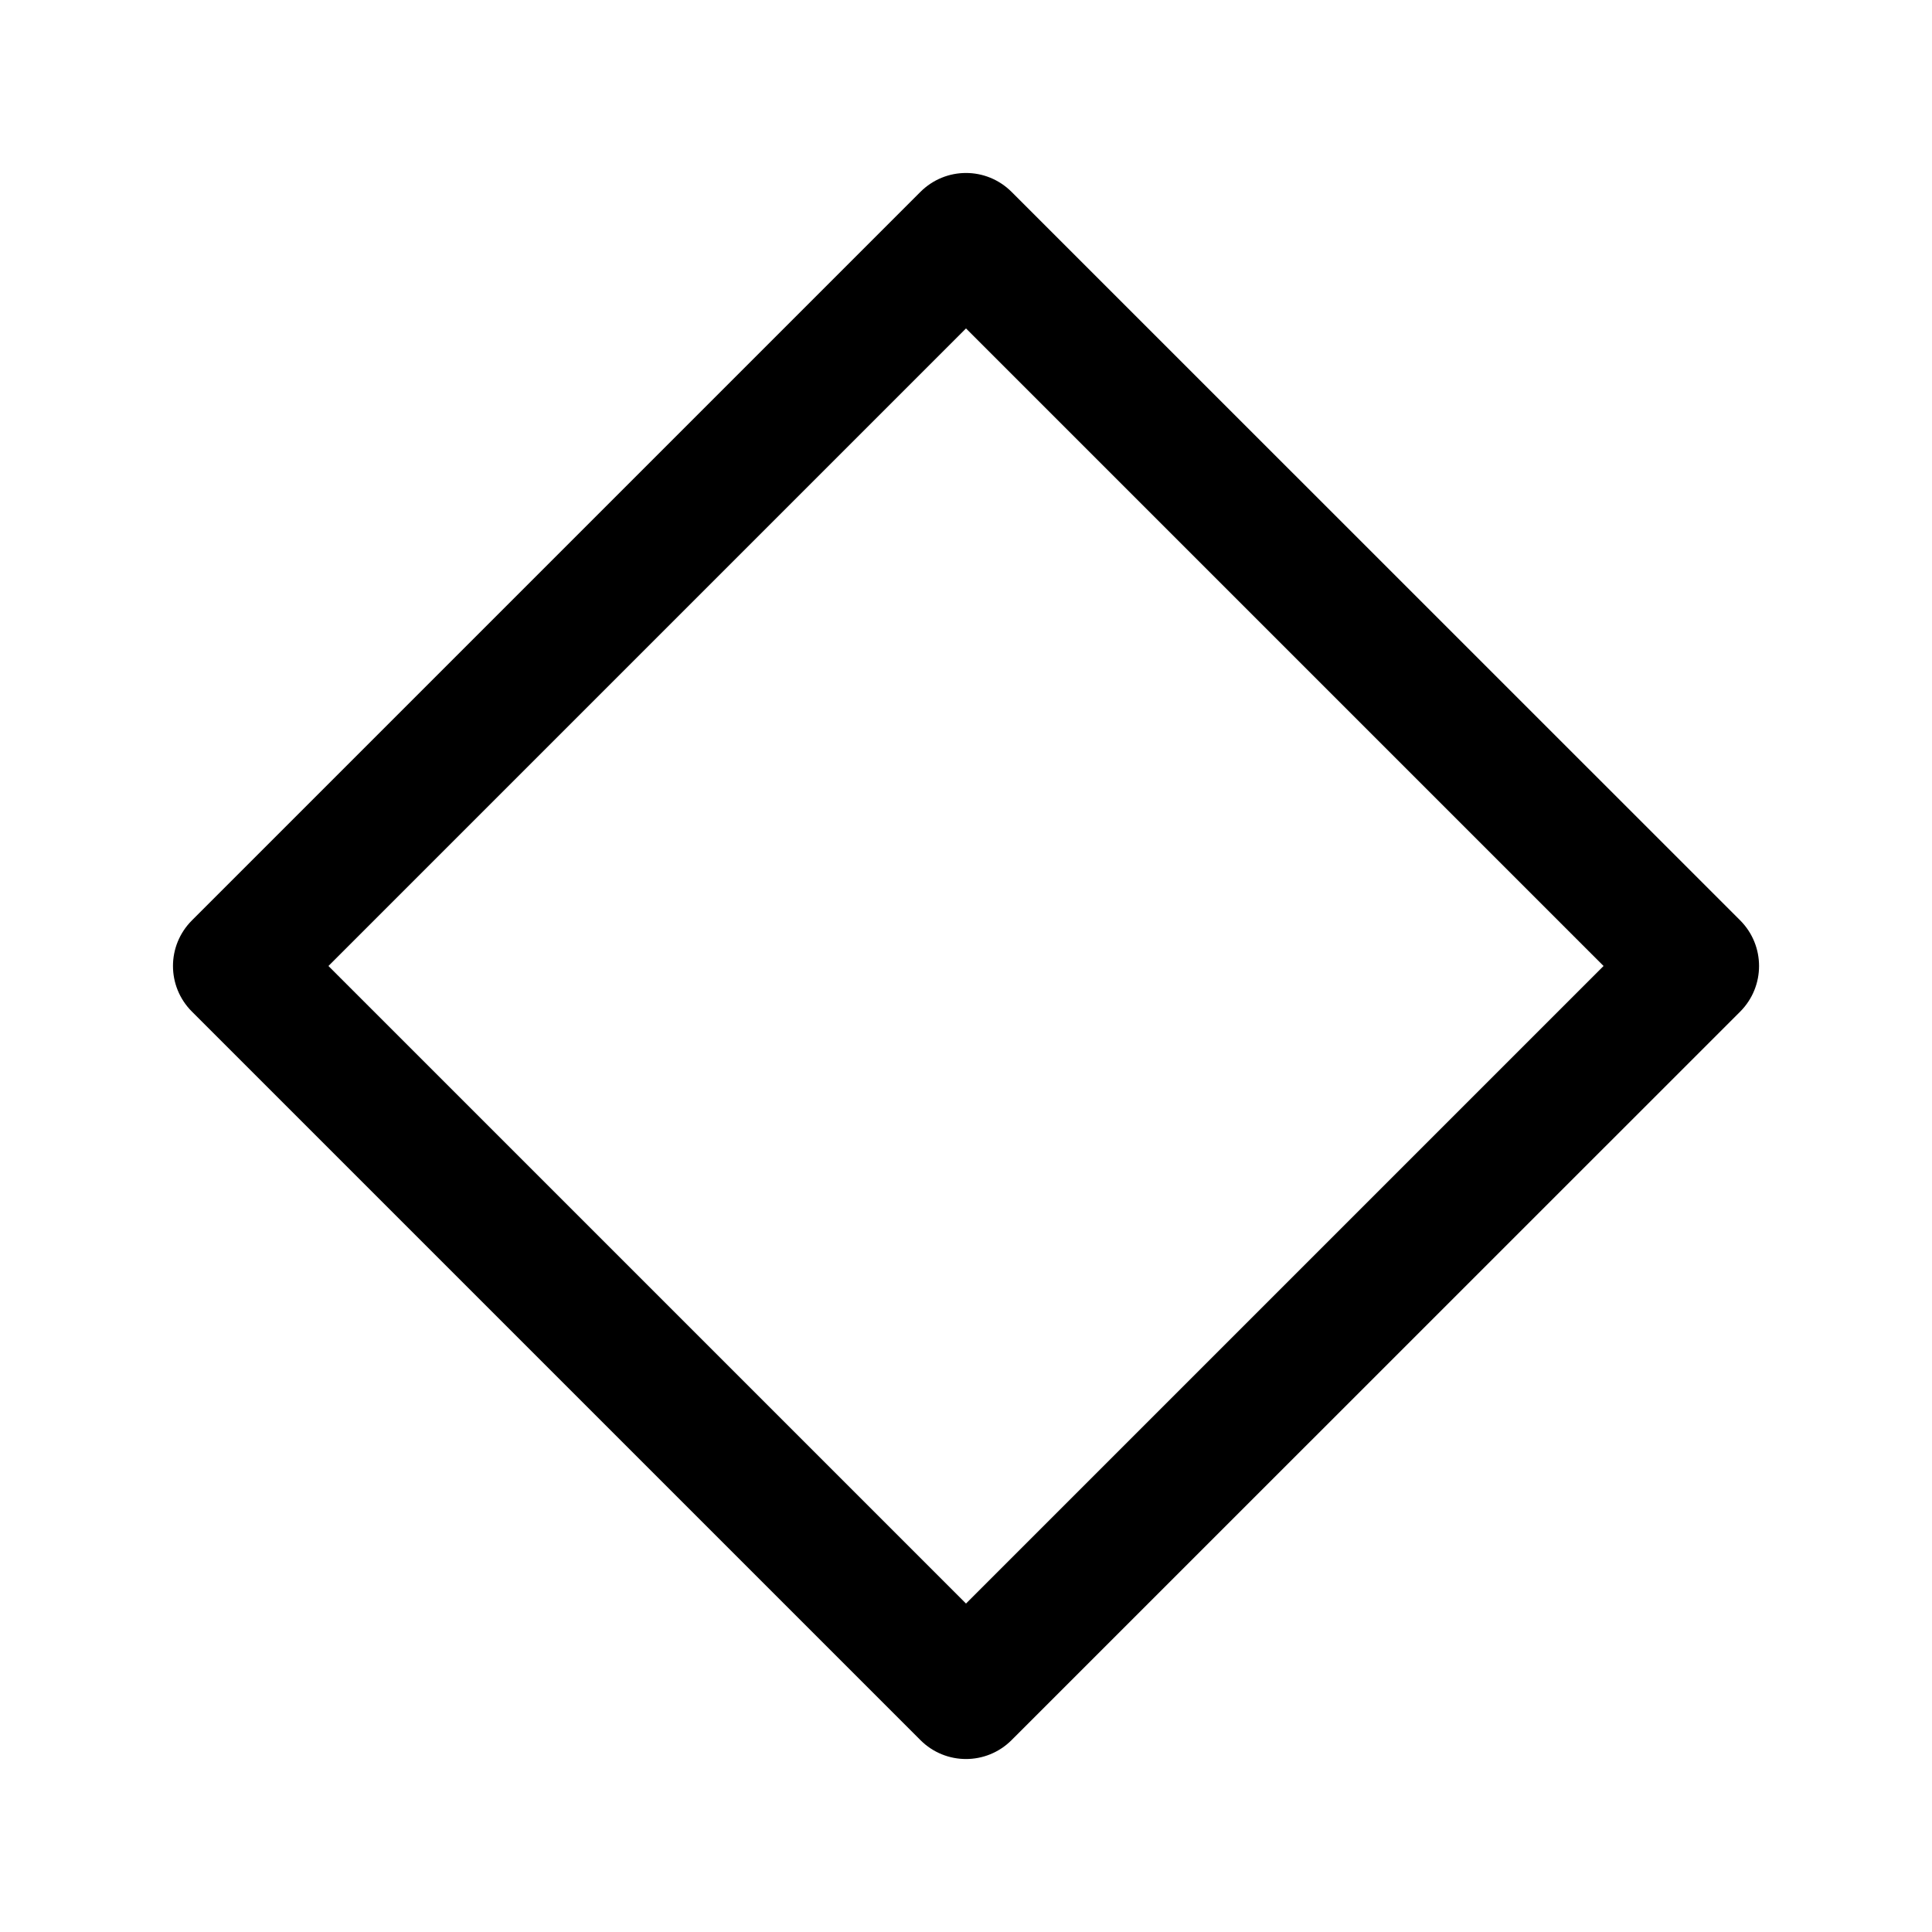 <?xml version="1.0" encoding="utf-8"?><!-- Uploaded to: SVG Repo, www.svgrepo.com, Generator: SVG Repo Mixer Tools -->
<svg width="800px" height="800px" viewBox="0 0 15 15" fill="none" xmlns="http://www.w3.org/2000/svg">
  <path
    fill-rule="evenodd"
    clip-rule="evenodd"
    d="M7.146 1.49C7.342 1.294 7.658 1.294 7.854 1.49L13.511 7.146C13.706 7.342 13.706 7.658 13.511 7.854L7.854 13.51C7.658 13.706 7.342 13.706 7.146 13.51L1.49 7.854C1.294 7.658 1.294 7.342 1.49 7.146L7.146 1.49ZM7.5 2.55L2.55 7.5L7.5 12.45L12.45 7.5L7.5 2.55Z"
    fill="#000000"
  />
</svg>